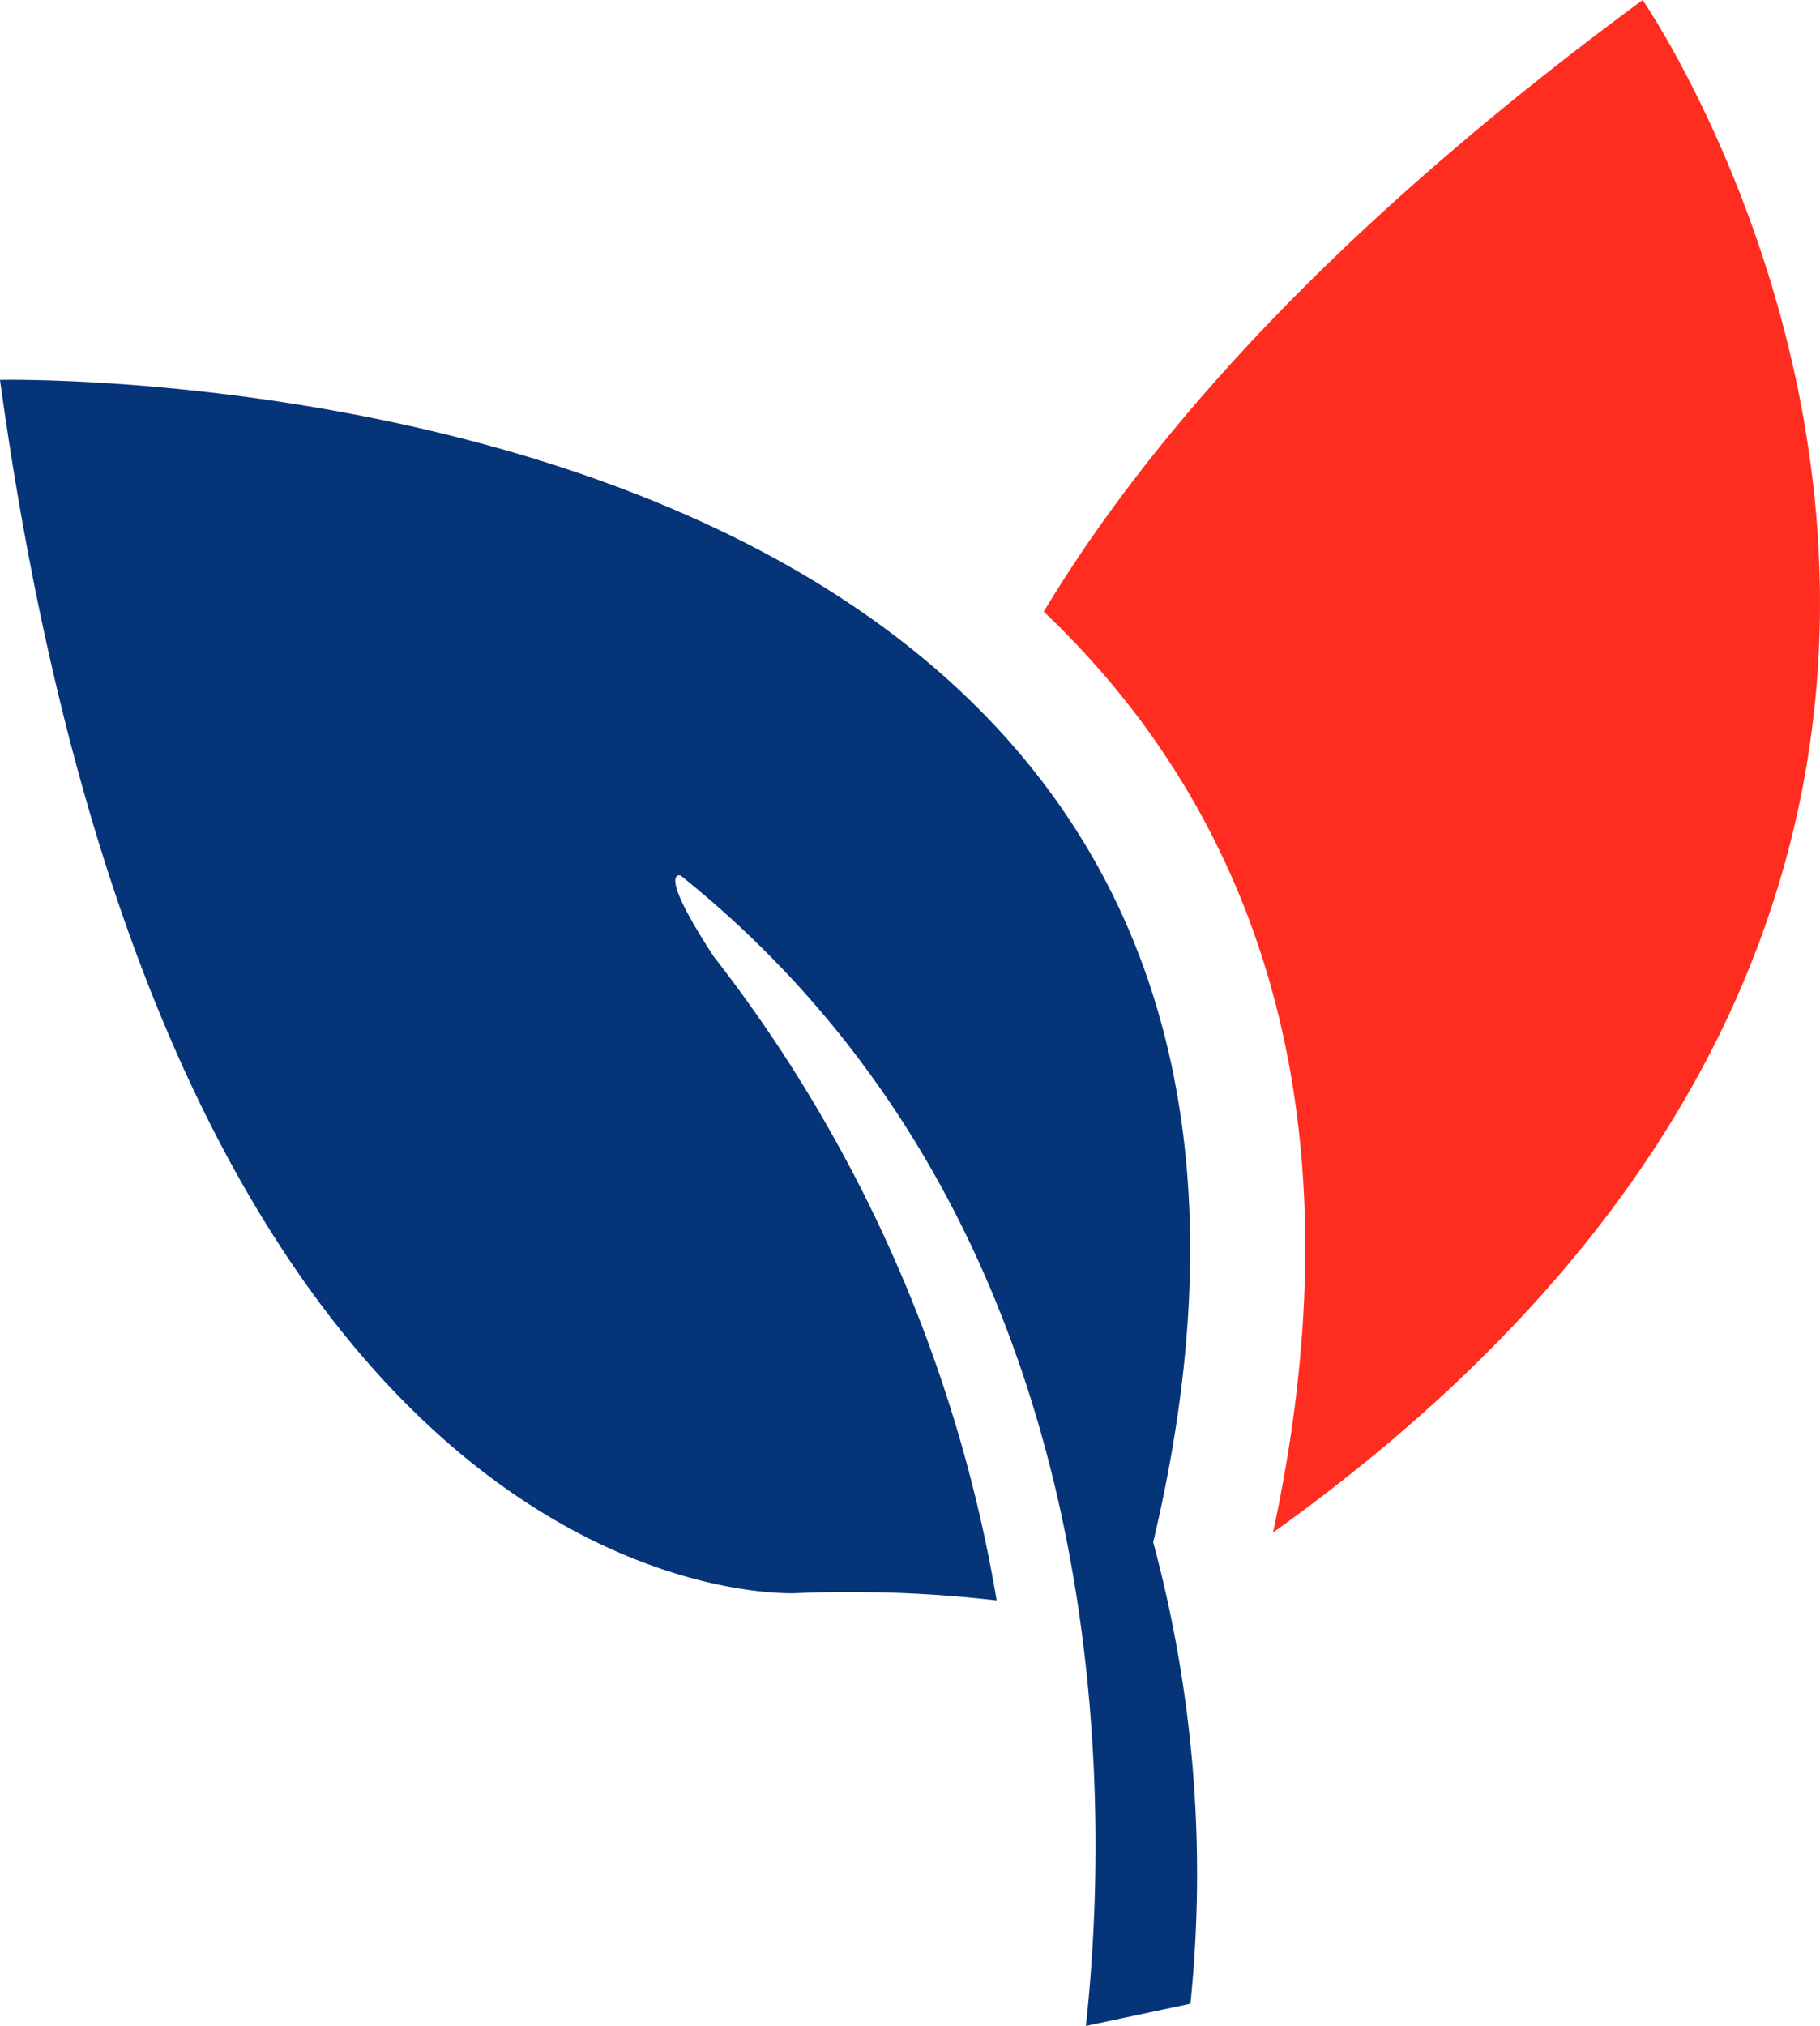 <svg xmlns="http://www.w3.org/2000/svg" xmlns:xlink="http://www.w3.org/1999/xlink" width="32.788" height="36.483" viewBox="0 0 32.788 36.483">
  <defs>
    <clipPath id="clip-path">
      <path id="Path_1876" data-name="Path 1876" d="M0,0H32.788V-36.483H0Z" fill="none"/>
    </clipPath>
  </defs>
  <g id="Group_2129" data-name="Group 2129" transform="translate(0 36.483)">
    <g id="Group_2128" data-name="Group 2128" clip-path="url(#clip-path)">
      <g id="Group_2126" data-name="Group 2126" transform="translate(29.593 -36.483)">
        <path id="Path_1874" data-name="Path 1874" d="M0,0C-5.549,4.085-8.858,7.806-10.79,11.015a15.475,15.475,0,0,1,1.7,1.9C-6.2,16.764-5.391,21.7-6.659,27.6,10.536,15.294,0,0,0,0" fill="#ff2d1f"/>
      </g>
      <g id="Group_2127" data-name="Group 2127" transform="translate(0 -29.642)">
        <path id="Path_1875" data-name="Path 1875" d="M0,0C3.1,22.547,14.368,21.85,14.368,21.85a22.984,22.984,0,0,1,3.587.131,25.845,25.845,0,0,0-5.1-11.6c-1.044-1.6-.592-1.454-.592-1.454,7.945,6.367,7.741,16.67,7.3,20.717l1.883-.4a22.948,22.948,0,0,0-.671-8.312C25.876-.567,0,0,0,0" fill="#063479"/>
      </g>
    </g>
  </g>
</svg>
